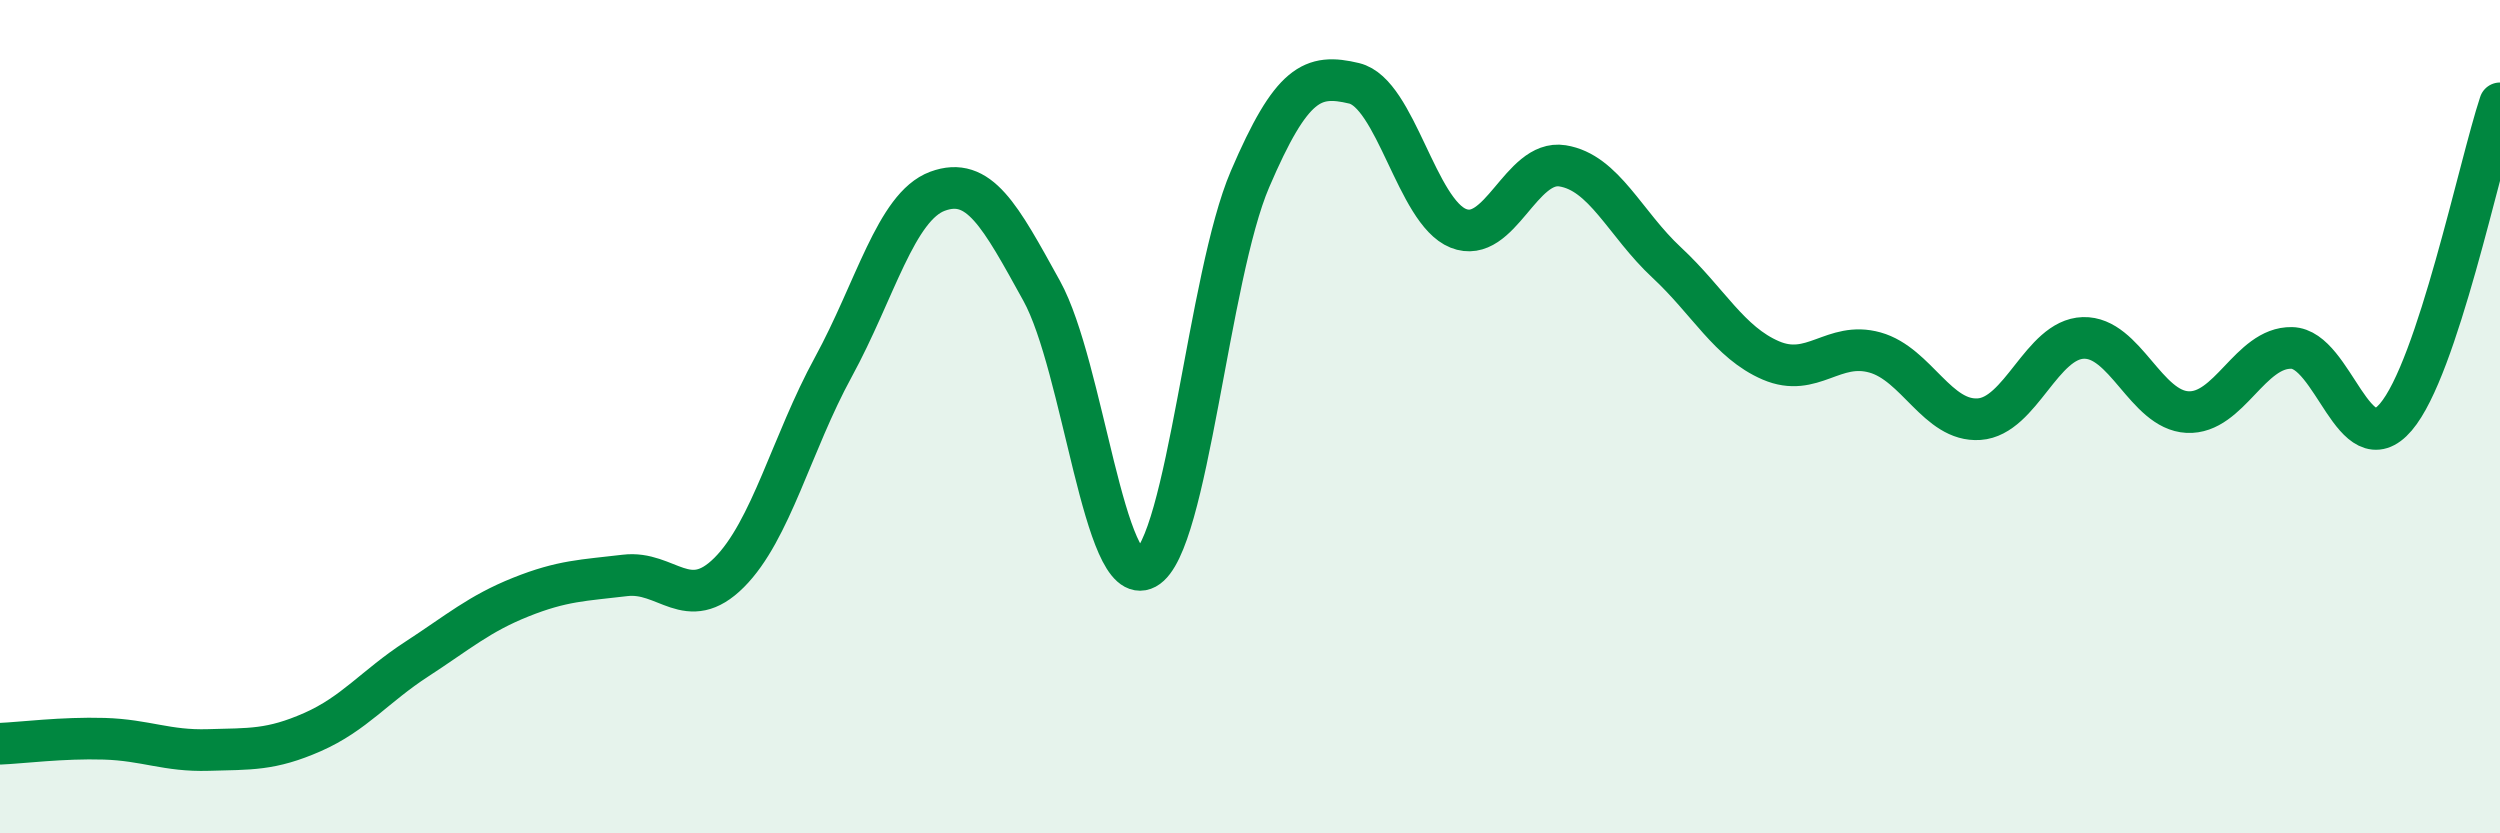 
    <svg width="60" height="20" viewBox="0 0 60 20" xmlns="http://www.w3.org/2000/svg">
      <path
        d="M 0,17.85 C 0.5,17.83 1.5,17.7 2.5,17.73 C 3.5,17.76 4,18.03 5,18 C 6,17.97 6.5,18.01 7.5,17.57 C 8.5,17.13 9,16.47 10,15.82 C 11,15.17 11.5,14.73 12.5,14.33 C 13.5,13.93 14,13.93 15,13.81 C 16,13.69 16.5,14.74 17.5,13.74 C 18.5,12.74 19,10.64 20,8.81 C 21,6.98 21.5,4.96 22.5,4.59 C 23.5,4.22 24,5.17 25,6.98 C 26,8.79 26.5,14.18 27.5,13.64 C 28.5,13.1 29,6.63 30,4.3 C 31,1.97 31.5,1.76 32.5,2 C 33.5,2.24 34,5.08 35,5.48 C 36,5.88 36.5,3.82 37.5,3.98 C 38.5,4.14 39,5.37 40,6.3 C 41,7.23 41.5,8.22 42.5,8.65 C 43.5,9.08 44,8.18 45,8.46 C 46,8.74 46.5,10.13 47.5,10.06 C 48.5,9.99 49,8.14 50,8.11 C 51,8.08 51.5,9.84 52.5,9.89 C 53.5,9.94 54,8.33 55,8.35 C 56,8.37 56.5,11.18 57.5,10.01 C 58.5,8.84 59.5,3.99 60,2.48L60 20L0 20Z"
        fill="#008740"
        opacity="0.1"
        stroke-linecap="round"
        stroke-linejoin="round"
      />
      <path
        d="M 0,17.85 C 0.5,17.83 1.5,17.7 2.5,17.73 C 3.5,17.76 4,18.03 5,18 C 6,17.97 6.5,18.01 7.5,17.57 C 8.5,17.13 9,16.47 10,15.82 C 11,15.17 11.5,14.73 12.5,14.33 C 13.5,13.93 14,13.93 15,13.81 C 16,13.69 16.5,14.74 17.5,13.74 C 18.5,12.74 19,10.64 20,8.81 C 21,6.98 21.5,4.96 22.5,4.59 C 23.5,4.22 24,5.17 25,6.98 C 26,8.79 26.5,14.18 27.5,13.64 C 28.5,13.1 29,6.63 30,4.3 C 31,1.97 31.5,1.76 32.5,2 C 33.5,2.24 34,5.08 35,5.48 C 36,5.88 36.5,3.82 37.5,3.98 C 38.5,4.14 39,5.37 40,6.3 C 41,7.23 41.5,8.22 42.5,8.65 C 43.5,9.08 44,8.18 45,8.46 C 46,8.74 46.5,10.13 47.5,10.06 C 48.5,9.99 49,8.14 50,8.11 C 51,8.08 51.5,9.84 52.5,9.89 C 53.5,9.94 54,8.33 55,8.35 C 56,8.37 56.5,11.18 57.5,10.01 C 58.5,8.84 59.5,3.99 60,2.48"
        stroke="#008740"
        stroke-width="1"
        fill="none"
        stroke-linecap="round"
        stroke-linejoin="round"
      />
    </svg>
  